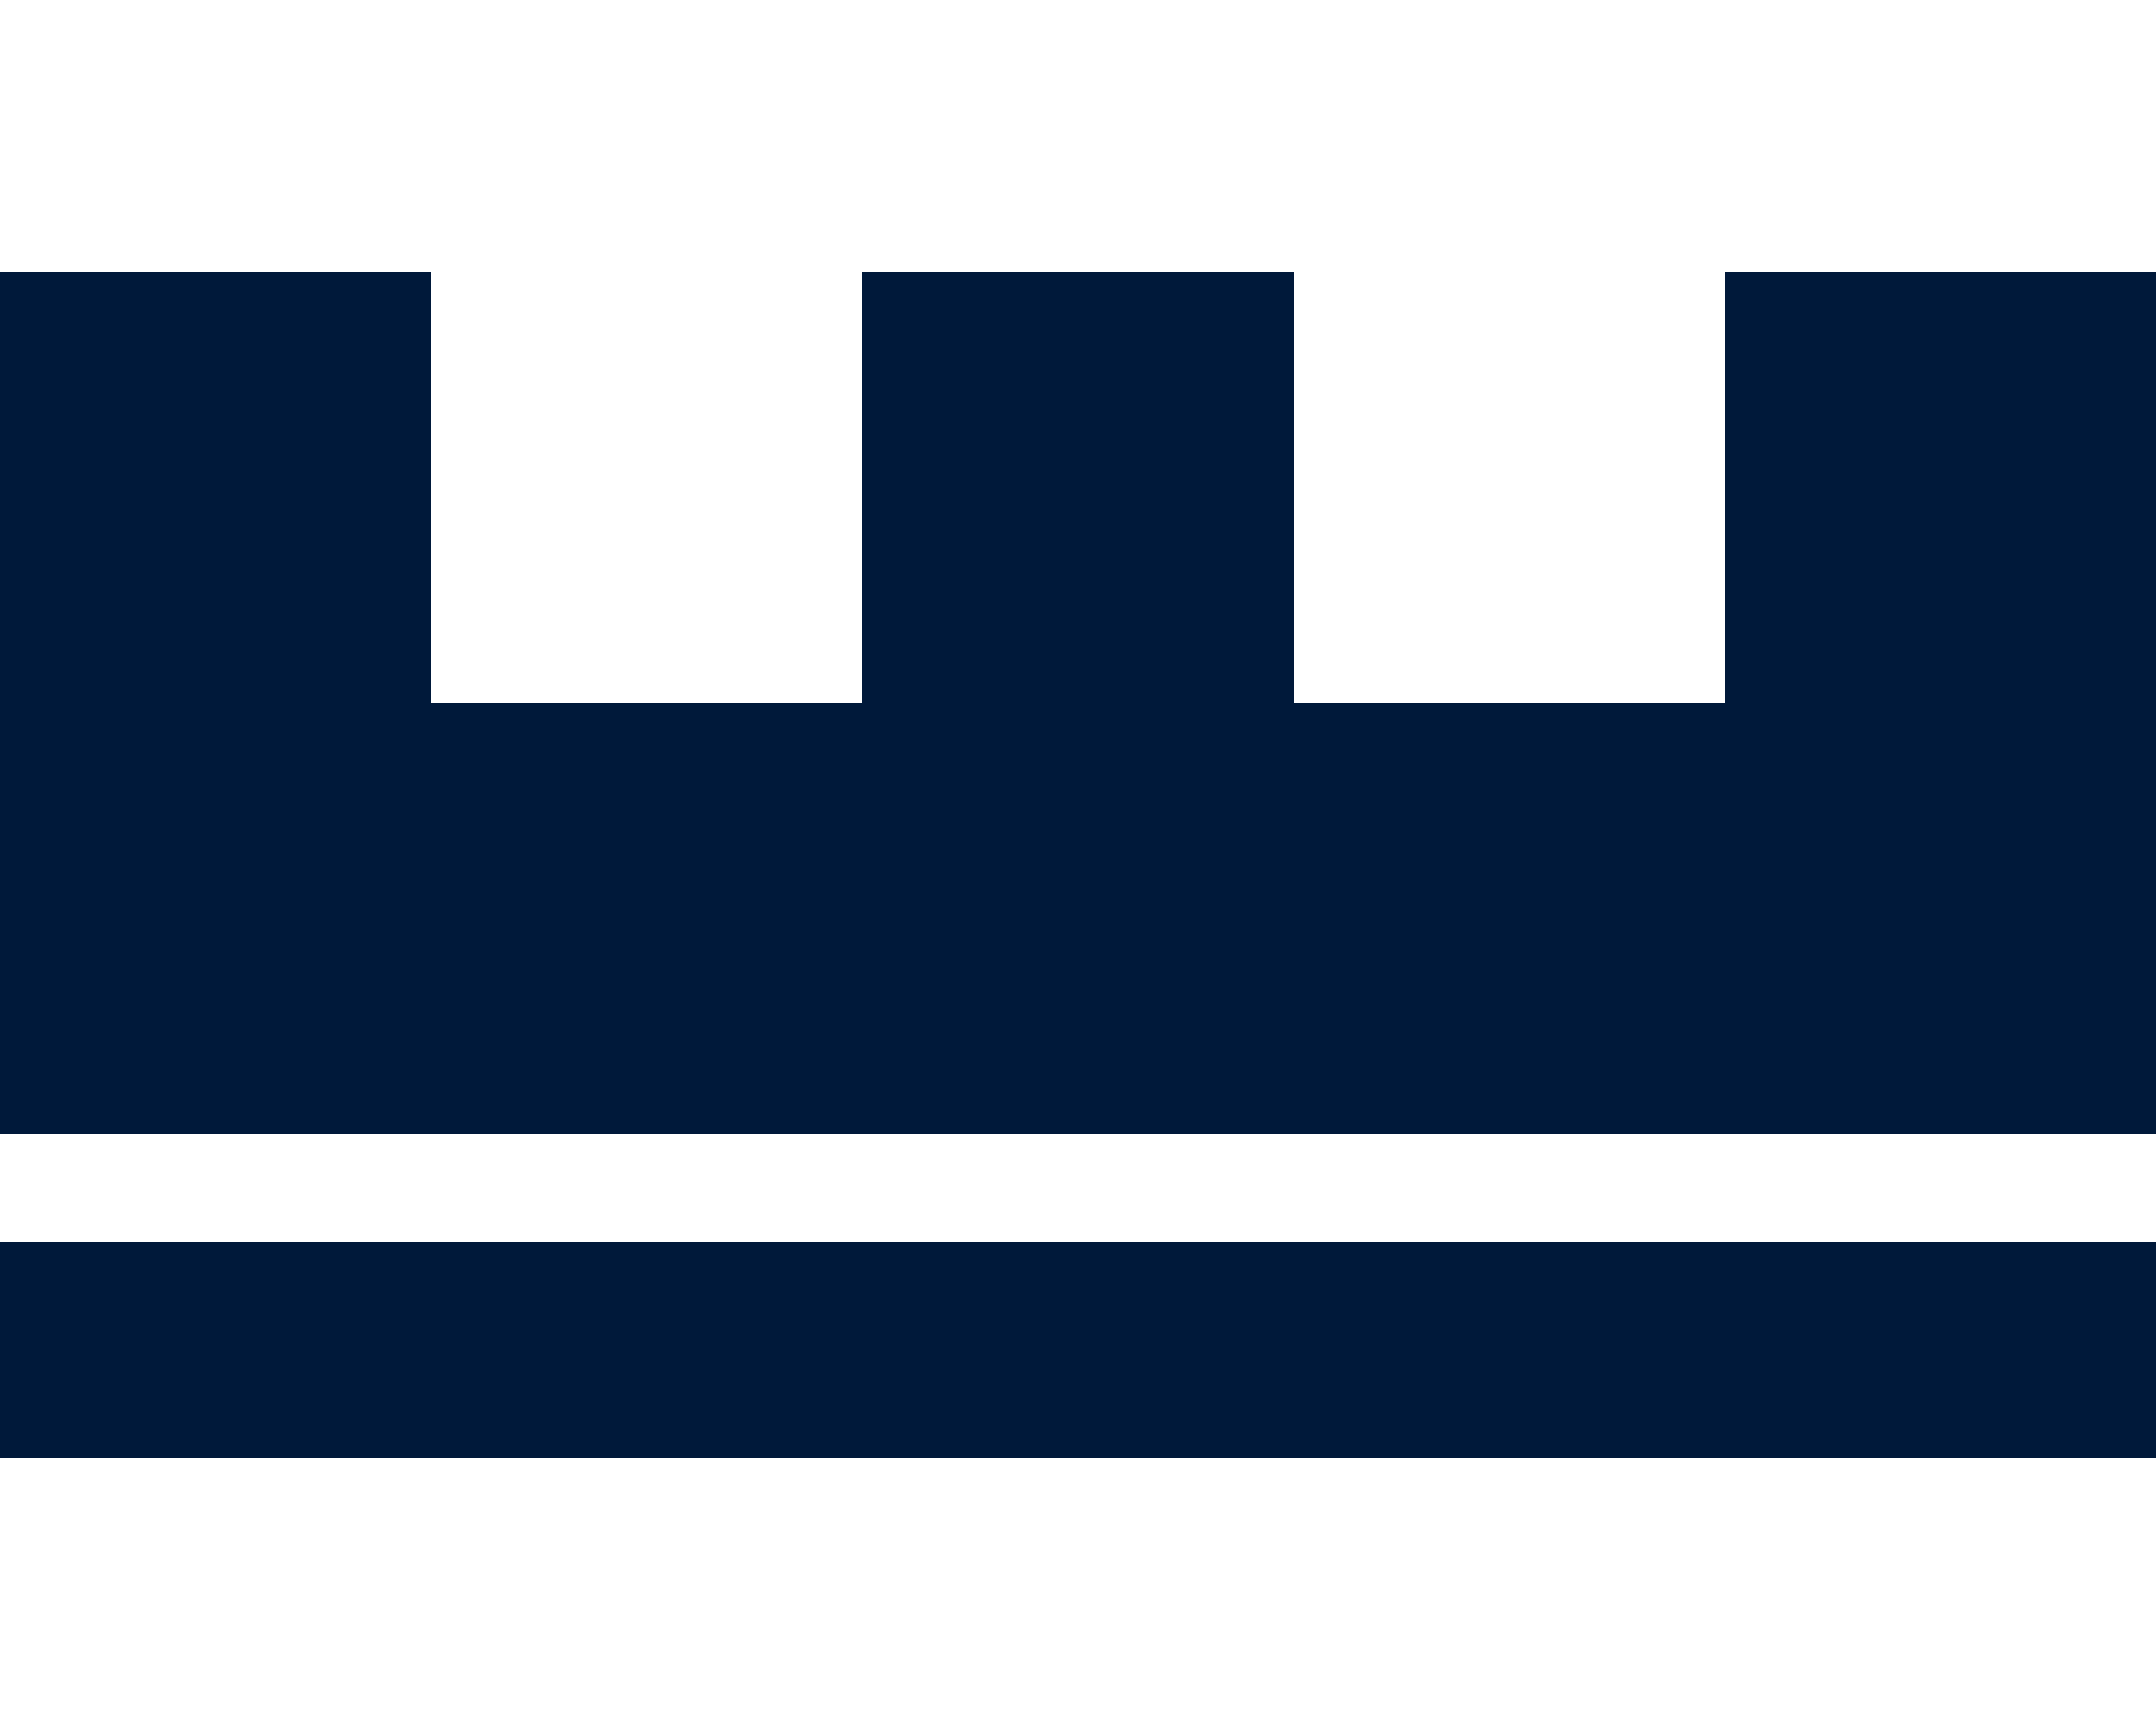 <?xml version="1.0" encoding="utf-8"?>
<!-- Generator: Adobe Illustrator 22.1.0, SVG Export Plug-In . SVG Version: 6.00 Build 0)  -->
<svg version="1.1" id="Vrstva_1" xmlns="http://www.w3.org/2000/svg" xmlns:xlink="http://www.w3.org/1999/xlink" x="0px" y="0px"
	 viewBox="0 0 50 40" style="enable-background:new 0 0 50 40;" xml:space="preserve">
<style type="text/css">
	.st0{fill:#00193A;}
</style>
<title>Kreslicí plátno 1</title>
<g>
	<polygon class="st0" points="0,16.3 0,6.3 10,6.3 10,16.3 20,16.3 20,6.3 20,6.3 30,6.3 30,6.3 30,16.3 40,16.3 40,6.3 50,6.3 
		50,16.3 50,26.3 40,26.3 30,26.3 30,26.3 20,26.3 20,26.3 10,26.3 0,26.3 	"/>
	<rect y="28.8" class="st0" width="50" height="5"/>
</g>
</svg>
